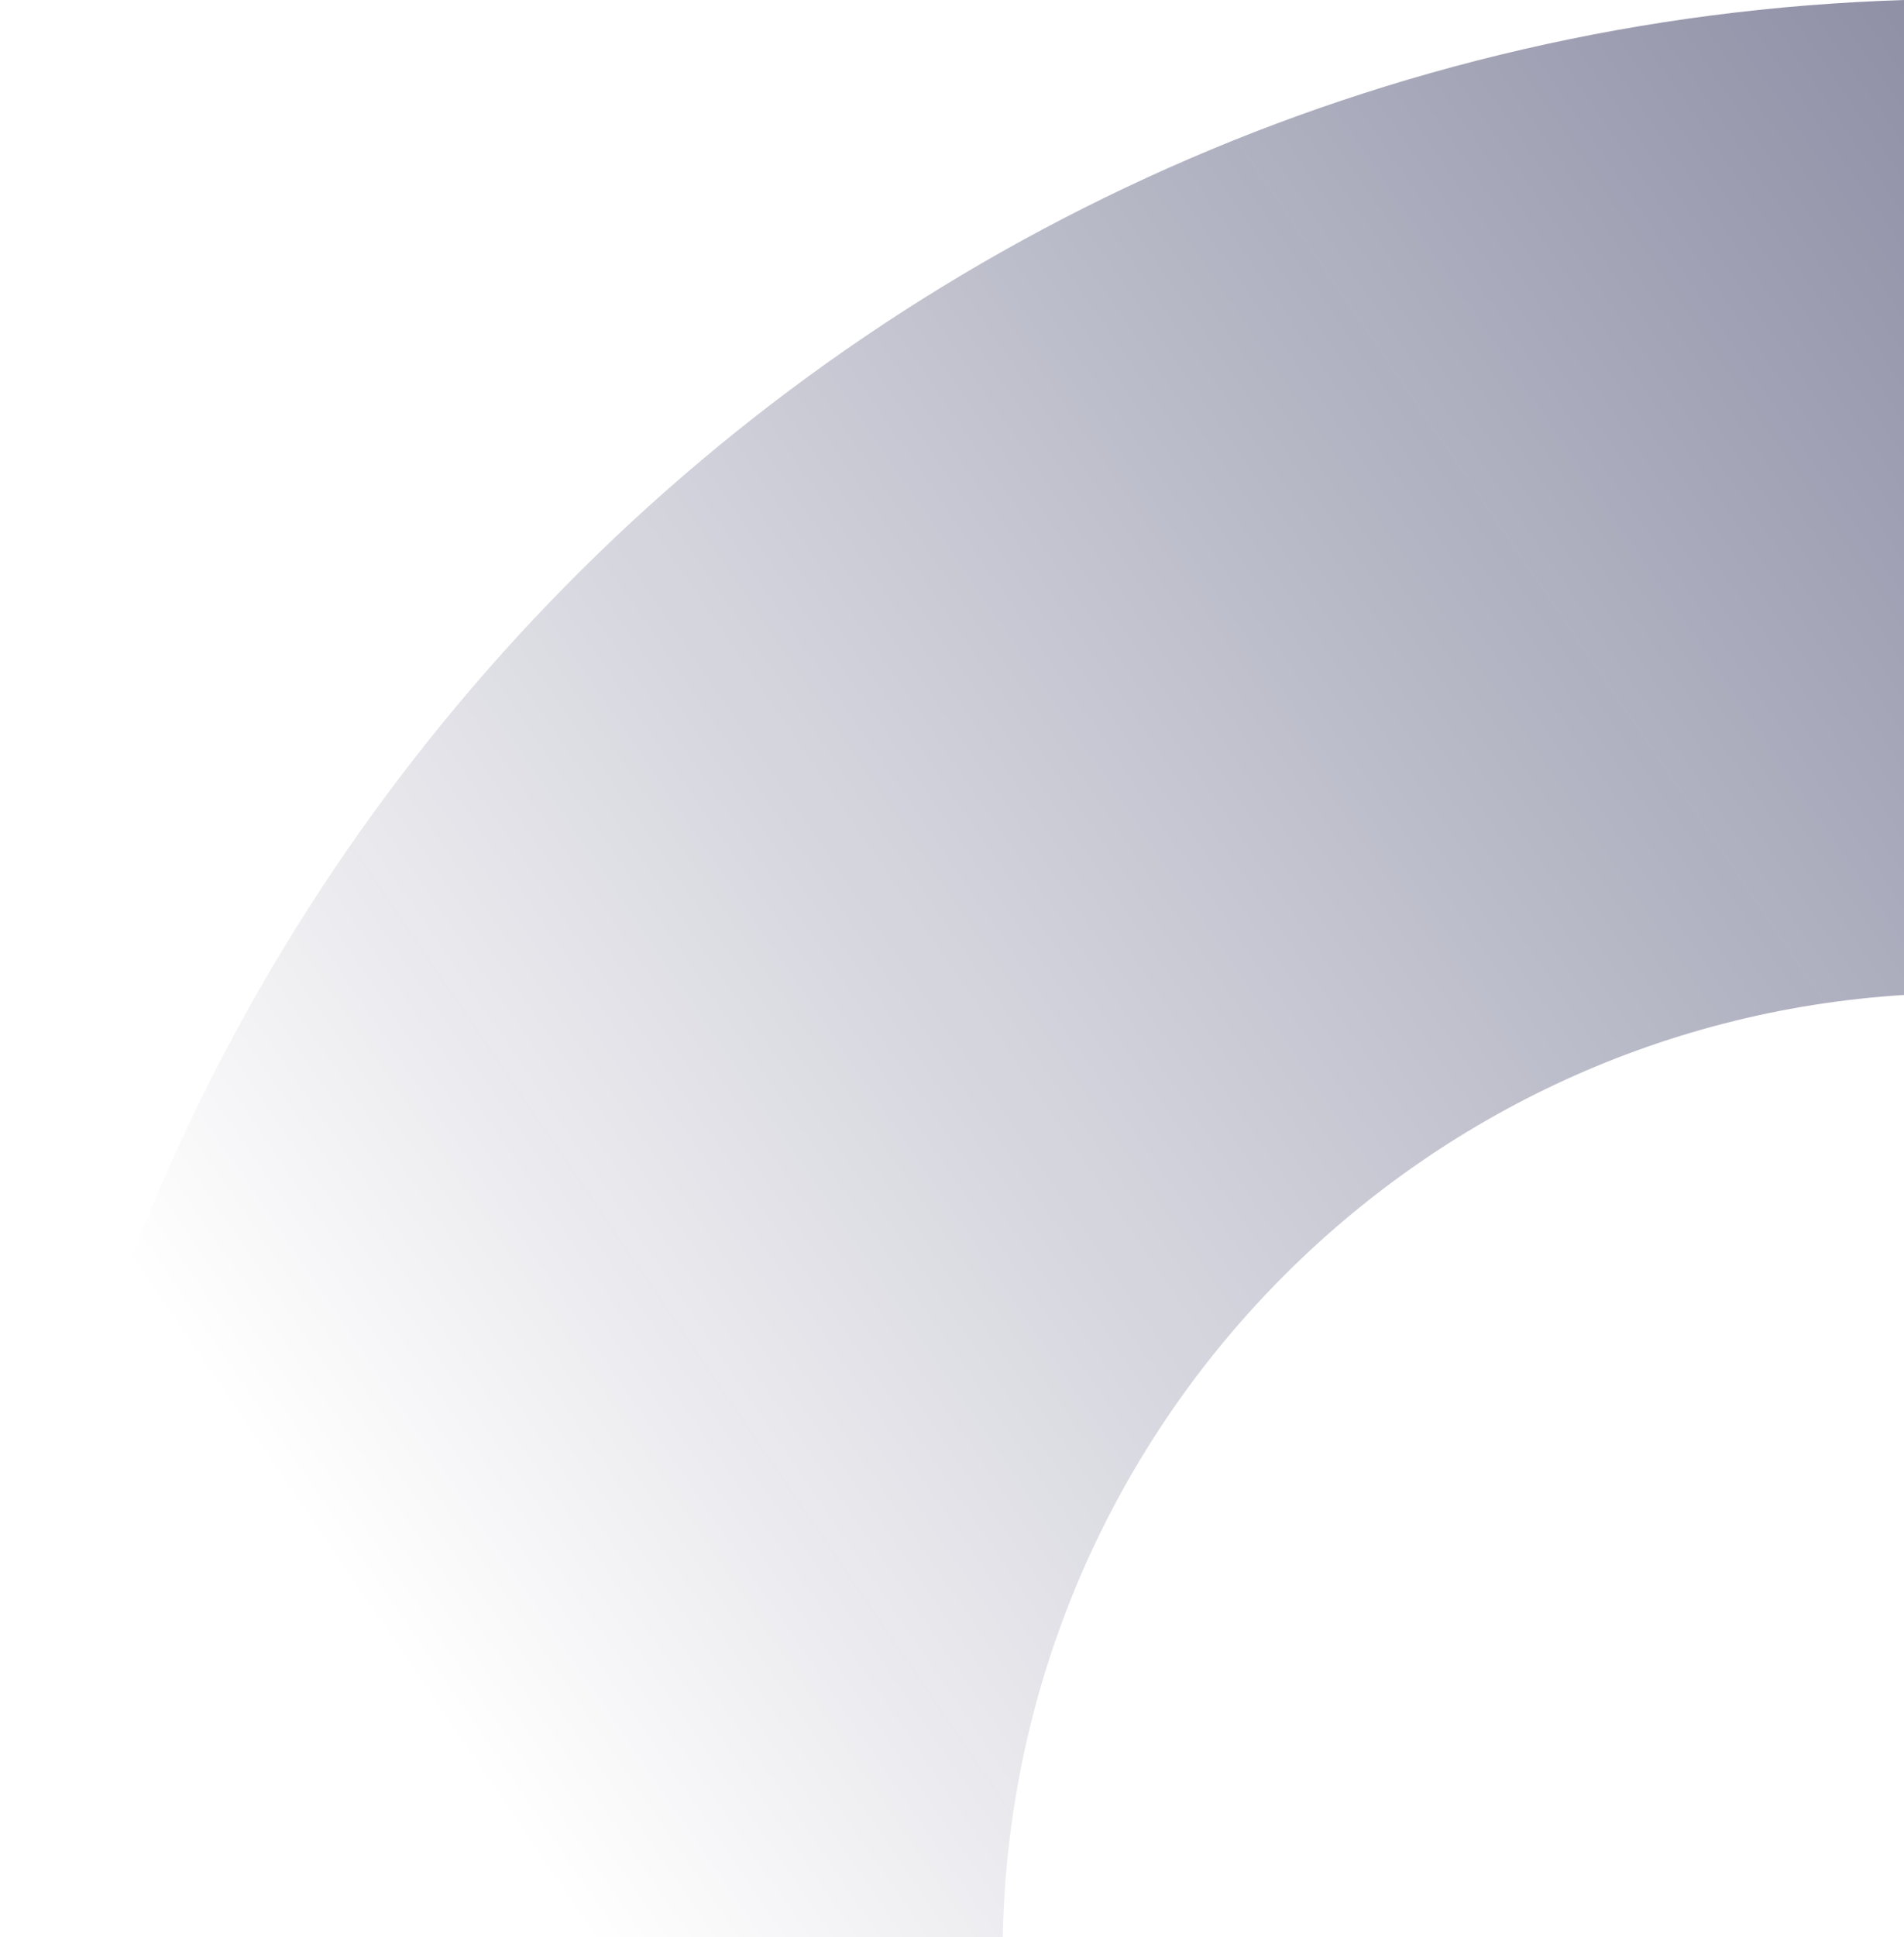<svg width="416" height="423" viewBox="0 0 416 423" fill="none" xmlns="http://www.w3.org/2000/svg">
<path opacity="0.7" fill-rule="evenodd" clip-rule="evenodd" d="M0 423C3.445 193.181 187.276 7.082 416.196 6.10352e-05L416.196 217.263C307.544 223.963 221.216 313.169 219.092 423L0 423Z" fill="url(#paint0_linear)"/>
<defs>
<linearGradient id="paint0_linear" x1="749.196" y1="-76.5" x2="92.696" y2="371.5" gradientUnits="userSpaceOnUse">
<stop offset="0.042" stop-color="#010335"/>
<stop offset="1" stop-color="#010335" stop-opacity="0"/>
</linearGradient>
</defs>
</svg>
